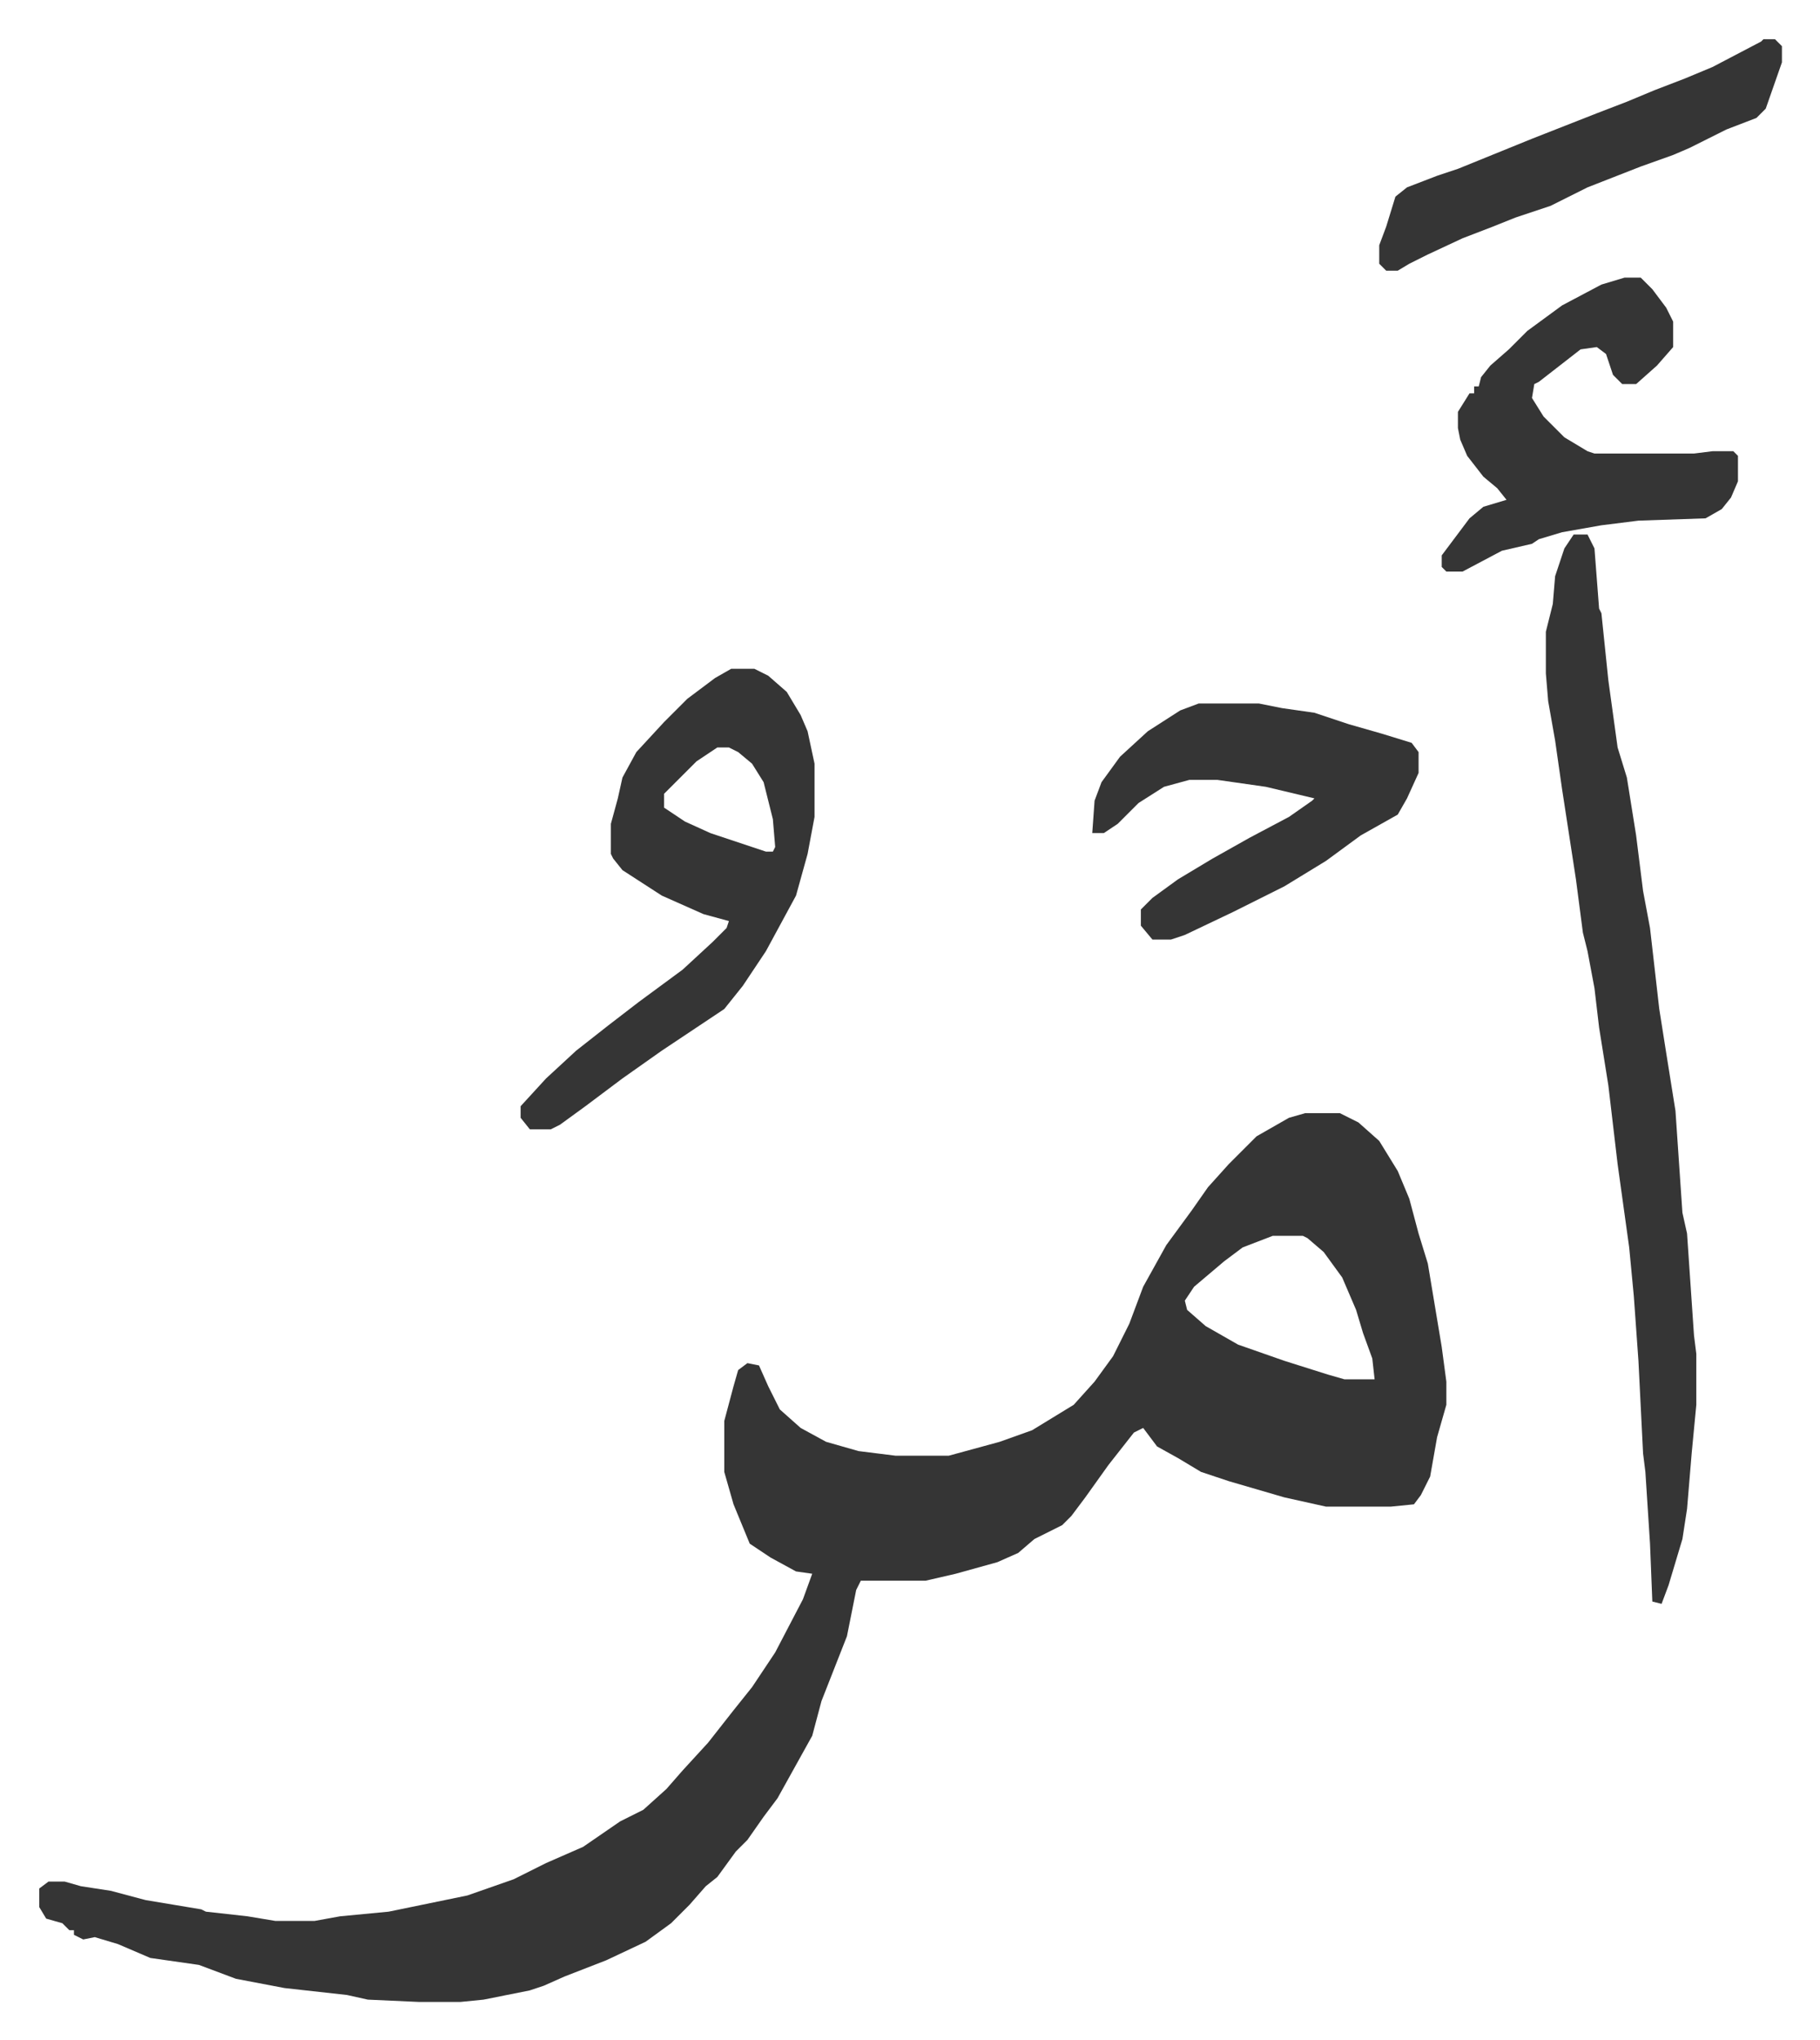<svg xmlns="http://www.w3.org/2000/svg" role="img" viewBox="-16.95 263.05 786.40 881.40"><path fill="#353535" id="rule_normal" d="M547 744h15l8 4 9 8 8 13 5 12 4 15 4 13 6 36 2 15v10l-4 14-3 17-4 8-3 4-10 1h-28l-18-4-24-7-12-4-10-6-9-5-6-8-4 2-11 14-10 14-6 8-4 4-12 6-7 6-9 4-18 5-13 3h-28l-2 4-4 20-11 28-4 15-10 18-5 9-6 8-7 10-5 5-8 11-5 4-7 8-8 8-11 8-17 8-18 7-9 4-6 2-20 4-10 1h-18l-22-1-9-2-27-3-21-4-16-6-21-3-14-6-10-3-5 1-4-2v-2h-2l-3-3-7-2-3-5v-8l4-3h7l7 2 13 2 15 4 24 4 2 1 18 2 12 2h17l11-2 21-2 34-7 20-7 14-7 16-7 16-11 10-5 10-9 7-8 11-12 11-14 8-10 10-15 12-23 4-11-7-1-11-6-9-6-7-17-4-14v-22l4-15 2-7 4-3 5 1 4 9 5 10 9 8 11 6 14 4 16 2h23l22-6 14-5 18-11 9-10 8-11 7-14 6-16 10-18 11-15 7-10 9-10 12-12 14-8zm-14 53l-13 5-8 6-13 11-4 6 1 4 8 7 14 8 20 7 19 6 7 2h13l-1-9-4-11-3-10-6-14-8-11-7-6-2-1zm130-303h6l3 6 2 26 1 2 3 29 4 29 4 13 4 25 3 24 3 16 4 35 3 19 4 25 3 44 2 9 3 44 1 8v22l-2 21-2 24-2 13-6 20-3 8-4-1-1-25-2-31-1-8-2-40-2-28-2-21-5-36-4-34-4-25-2-17-3-16-2-8-3-23-4-26-2-13-3-21-3-17-1-12v-18l3-12 1-12 4-12zm-364 58h10l6 3 8 7 6 10 3 7 3 14v23l-3 16-5 18-13 24-10 15-8 10-27 18-17 12-16 12-11 8-4 2h-9l-4-5v-5l11-12 13-12 14-11 13-10 19-14 13-12 6-6 1-3-11-3-18-8-17-11-4-5-1-2v-13l3-11 2-9 6-11 12-13 10-10 12-9zm-6 34l-9 6-14 14v6l9 6 11 5 24 8h3l1-2-1-12-4-16-5-8-6-5-4-2z"/><path fill="#353535" id="rule_normal" d="M685 383h7l5 5 6 8 3 6v11l-7 8-9 8h-6l-4-4-3-9-4-3-7 1-18 14-2 1-1 6 5 8 9 9 10 6 3 1h43l8-1h9l2 2v11l-3 7-4 5-7 4-29 1-16 2-17 3-10 3-3 2-13 3-17 9h-7l-2-2v-5l12-16 6-5 10-3-4-5-6-5-7-9-3-7-1-5v-7l5-8h2v-3h2l1-4 4-5 8-7 8-8 15-11 17-9zM501 567h26l10 2 14 2 15 5 14 4 13 4 3 4v9l-5 11-4 7-16 9-15 11-18 11-22 11-21 10-6 2h-8l-5-6v-7l5-5 11-8 15-9 16-9 17-9 10-7 1-1-21-5-21-3h-12l-11 3-11 7-9 9-6 4h-5l1-14 3-8 8-11 12-11 14-9zm244-287h5l3 3v7l-7 20-4 4-13 5-16 8-7 3-14 5-23 9-16 8-15 5-10 4-13 5-15 7-8 4-5 3h-5l-3-3v-8l3-8 4-13 5-4 13-5 9-3 32-13 28-11 13-5 12-5 13-5 12-5 21-11z"/></svg>
